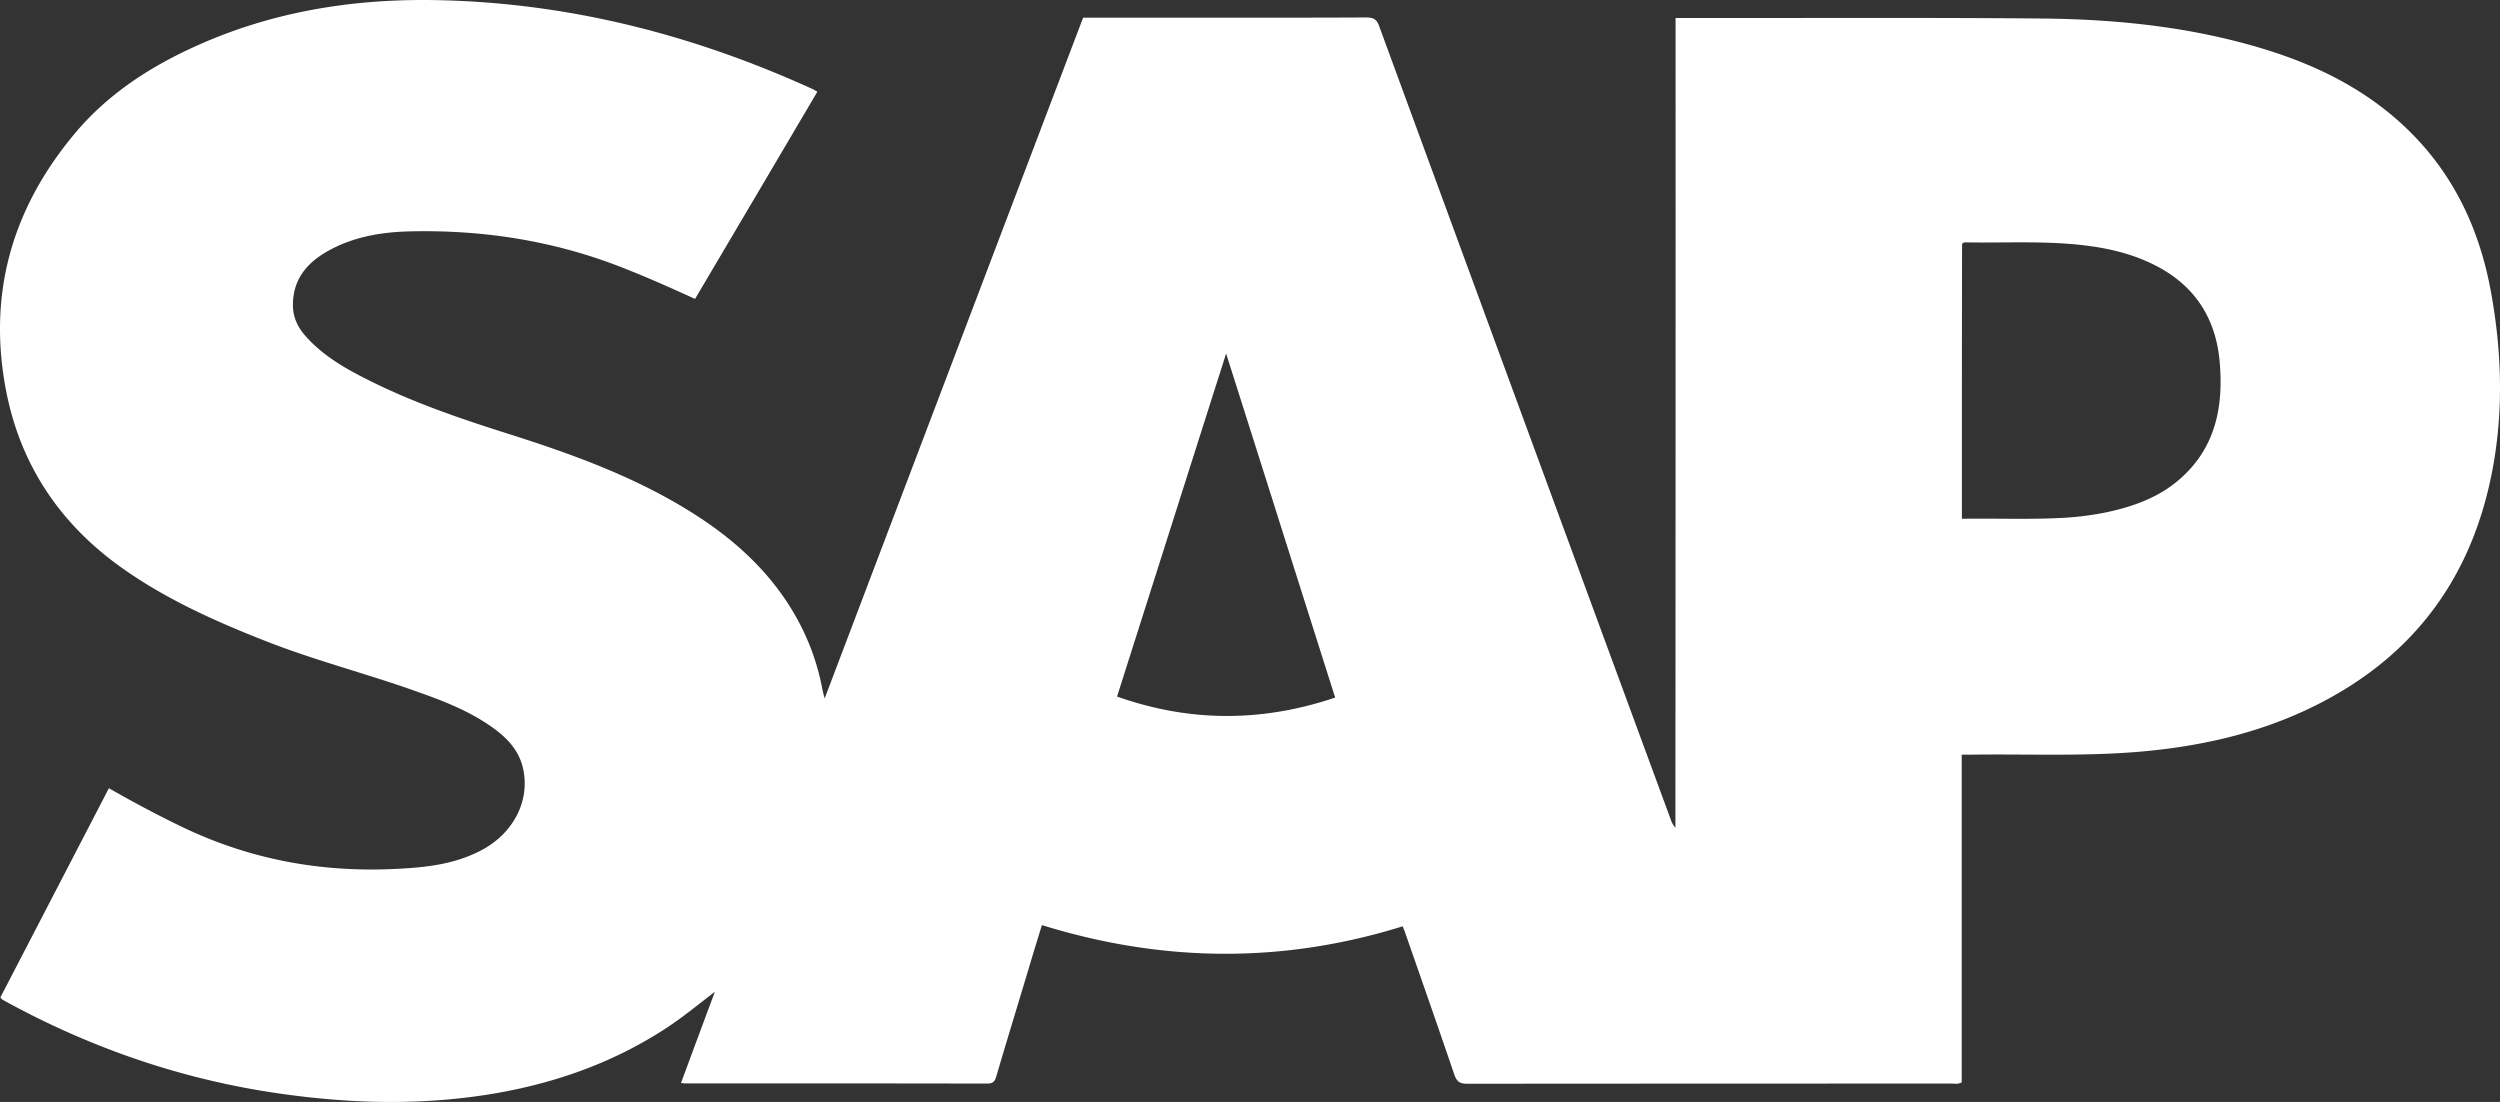 <svg xmlns="http://www.w3.org/2000/svg" width="1437.264" height="633.522" viewBox="0 0 1437.264 633.522">
  <rect x="0" y="0" width="1437.264" height="633.522" fill="#333333" stroke="none"/>
  <g id="SAP-Logo-new_c" transform="translate(-7.601 -405.957)">
    <path id="Caminho_5" data-name="Caminho 5" d="M970.9,416.3h4.4c68.7.1,137.3-.3,206,.3,43.2.4,86.1,4.8,127.7,17.5,31.8,9.7,60.8,24.3,84.6,48.1,25.5,25.5,39.8,56.8,46.1,91.8,6.8,37.4,7.4,74.9-1.3,112.1-14,59.8-49.5,102.1-104.9,128-30.6,14.3-63.2,21.3-96.8,24.1-31.6,2.6-63.3,1.2-94.9,1.6h-6.4v188.4c-2.2,1.2-4.1.7-5.9.7q-139.2,0-278.5.1c-4.2,0-5.9-1.3-7.3-5.2-9.3-27.4-18.9-54.7-28.4-82-.3-.9-.7-1.8-1.3-3.3-69,21.5-138,20.8-207.4-.7-2.2,7.2-4.4,14.2-6.5,21.3-6.6,22-13.3,43.9-19.8,65.9-.9,2.9-2,3.9-5.1,3.9q-86.7-.15-173.5-.1c-.7,0-1.3-.1-2.6-.2,6.4-17.3,12.7-34.3,19.5-52.5-9.6,7.4-17.9,14.2-26.9,20.2-29.4,19.5-61.9,31.4-96.4,37.7-43.1,7.8-86.2,6.7-129.3.3-54.7-8.1-106.1-25.9-154.6-52.3-.9-.5-1.8-1-2.6-1.5-.3-.2-.4-.5-1-1.1q31.05-59.85,62.4-120.3c14.2,8.1,28.2,15.6,42.6,22.5,38.7,18.5,79.4,26,122.2,23.9,16.9-.8,33.5-2.5,48.9-10.5,18.8-9.7,28.6-28.6,24.4-47.3-2.2-9.7-8.3-16.6-15.9-22.3-13.9-10.4-29.9-16.5-46.1-22.2-28.7-10.2-58.2-17.7-86.5-28.9-29.3-11.5-58.1-24.5-83.7-43C42,706.6,19.6,673.4,11.3,631.6c-11.1-56.1,3-105.6,39.4-149,18.5-22.1,42.1-37.6,68.1-49.5,43.8-20.1,90.1-27.8,138-27.1,76.5,1.2,149.1,19.7,218.5,51.4.6.3,1.1.7,2.2,1.3q-35.1,59.55-70.3,119.1c-13.4-6.1-26.6-12-40-17.3-40-16-81.6-22.6-124.6-21.5-15.6.4-30.9,3-44.9,10.4-12.6,6.7-21.5,16.1-21.7,31.5-.1,7.8,3.1,13.8,8.1,19.2,10.1,11,22.9,18.2,36,24.7,25.2,12.6,51.8,21.7,78.6,30.2,37.3,11.8,74.1,25,107.4,46.1,25.3,16,46.7,35.9,60.9,62.7a134.466,134.466,0,0,1,13.4,38.5c.3,1.4.7,2.9,1.3,5.2Q556.25,611,630.3,416.1h28.8c44.7,0,89.3.1,134-.1,4,0,6,1,7.4,5q83.7,228.15,167.7,456.3a12.237,12.237,0,0,0,2.6,4.5Q970.95,649.6,970.9,416.3Zm164.6,287.9c19.5-.3,38.6.5,57.7-.5a171.189,171.189,0,0,0,26.7-3.5c14.8-3.3,28.8-8.4,40.4-18.4,21-18,25.7-41.9,23.4-67.9-2.2-24.7-14-43.3-36.1-54.9-12.4-6.5-25.7-9.9-39.4-11.7-23.4-3.1-46.9-1.6-70.3-2a2.283,2.283,0,0,0-2.3,1C1135.5,598.5,1135.5,651,1135.5,704.2ZM775.2,807c-20.9-65.8-41.5-131.1-62.7-197.8-21.2,66.6-41.9,131.8-62.7,197.2C691.9,821.3,733.3,821.1,775.2,807Z" fill="#fff"/>
  </g>
</svg>
